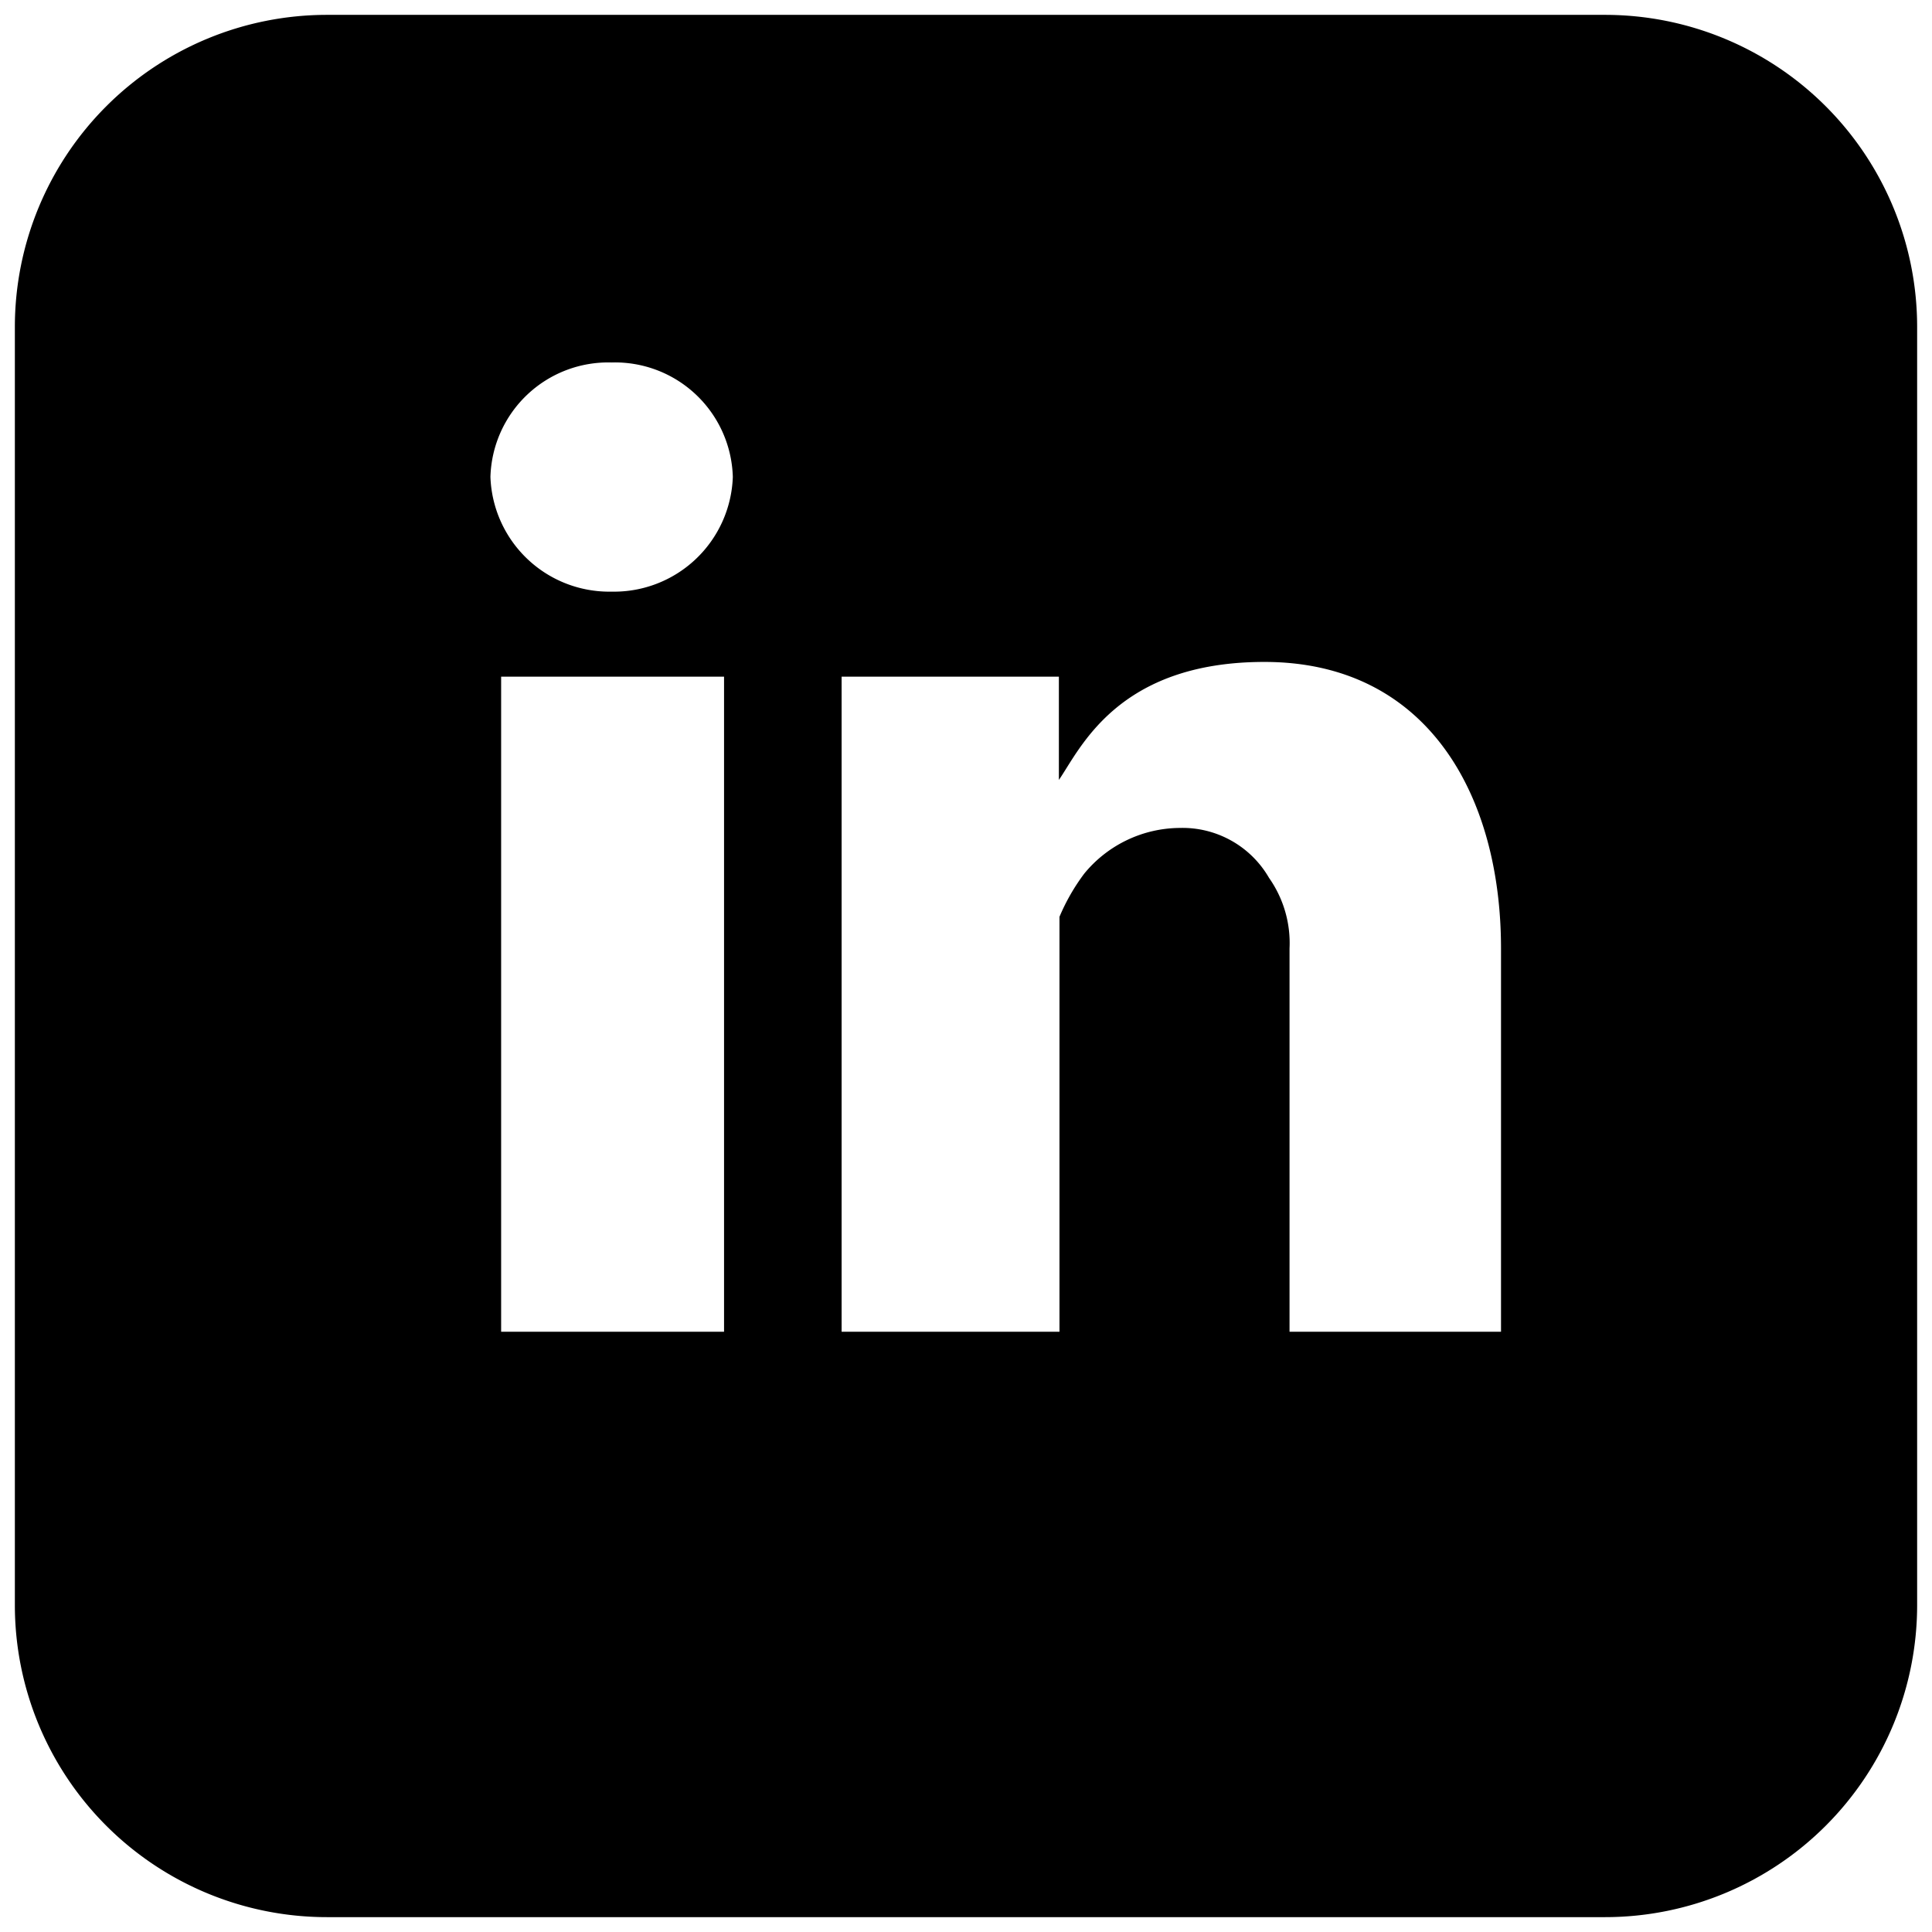 <svg id="Livello_1" data-name="Livello 1" xmlns="http://www.w3.org/2000/svg" viewBox="0 0 130 130"><path d="M108,1H22A21,21,0,0,0,1,22v86a21,21,0,0,0,21,21h86a21,21,0,0,0,21-21V22A21,21,0,0,0,108,1ZM48.72,89.61h-15V45.53h15Zm-7.57-49.8A8,8,0,0,1,33,32.09a7.93,7.93,0,0,1,8.15-7.7,7.93,7.93,0,0,1,8.16,7.7A8,8,0,0,1,41.15,39.81ZM101,89.61H86.77V63.82a7.62,7.62,0,0,0-1.38-4.75,6.72,6.72,0,0,0-6-3.36,8.38,8.38,0,0,0-6.43,3.07,13.65,13.65,0,0,0-1.67,2.91V89.61H56.63V45.53H71.25v6.95c1.44-2.08,3.93-7.94,13.83-7.94C96,44.54,101,53.44,101,63.82Z"/></svg>